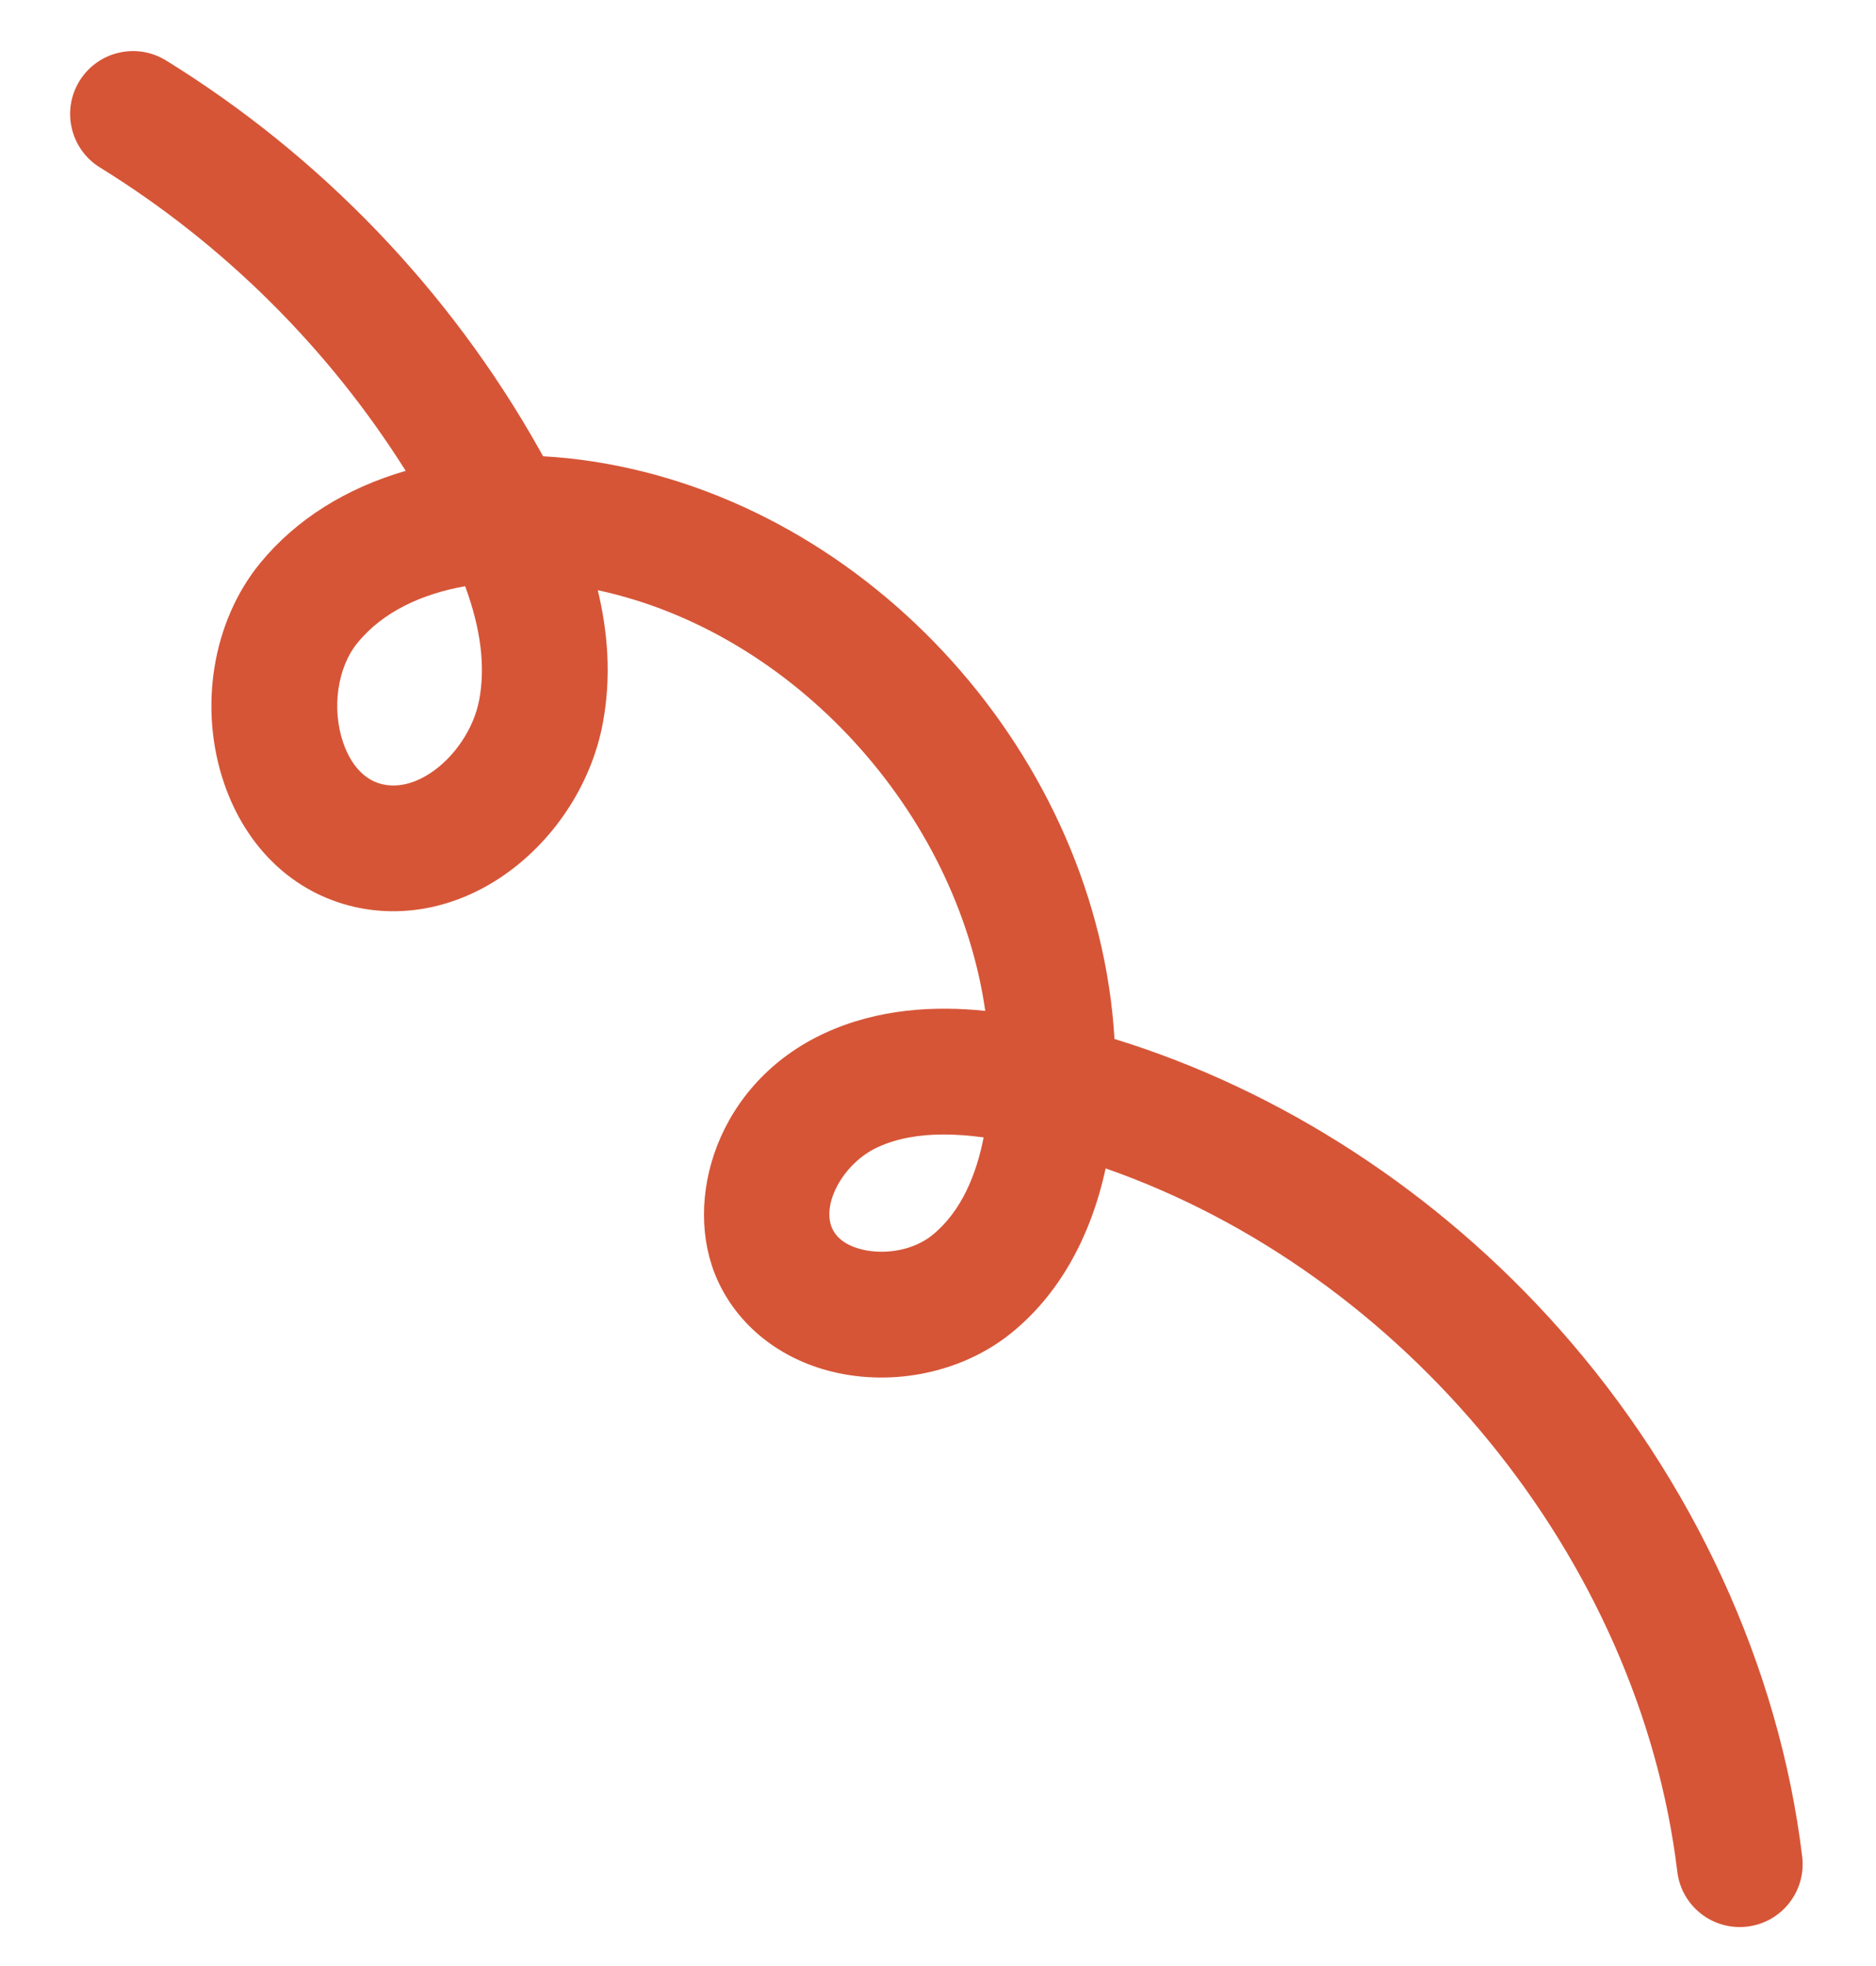 <svg xmlns="http://www.w3.org/2000/svg" id="Calque_1" data-name="Calque 1" viewBox="0 0 788.19 825.93"><defs><style>      .cls-1 {        fill: #d65537;      }    </style></defs><path class="cls-1" d="M42,70.37c51.91,32.07,96.01,75.89,128.45,127.46-24.94,7.22-46.11,20.38-61.16,38.78-20.06,24.52-25.98,60.89-15.08,92.64,9.3,27.11,29.26,45.99,54.76,51.79,20.37,4.63,41.98.36,60.84-12.03,22.35-14.69,38.6-39.08,43.48-65.26,3.63-19.5,2.07-38.38-2.14-55.77,82.37,17.67,150.86,93.4,162.8,176.74-21.01-2.16-44.77-1.03-67.18,9.23-45.65,20.9-60.31,70.55-45.35,103.82,8.62,19.17,26.24,33.23,48.36,38.59,25.87,6.26,54.48.17,74.65-15.92,19.97-15.92,33.69-39.97,40.1-69.53,125.38,43.81,224.22,163.46,240.18,295.49,1.62,13.41,13.02,23.26,26.2,23.26,1.06,0,2.13-.06,3.21-.19,14.49-1.75,24.81-14.92,23.06-29.41-9.64-79.73-45.9-158.5-102.1-221.79-51.05-57.5-116.74-100.17-186.83-121.74-6.93-117.77-102.02-224.66-219.29-242.66-7.02-1.08-13.96-1.79-20.78-2.16-.62-1.13-1.24-2.23-1.85-3.32C188.85,121.88,134.72,65.53,69.78,25.41c-12.42-7.67-28.7-3.82-36.37,8.59-7.67,12.42-3.82,28.7,8.59,36.37ZM391.48,519.12c-7.45,5.94-19.2,8.3-29.26,5.87-4.4-1.06-10.16-3.47-12.59-8.89-4.68-10.41,4.98-27.61,19.14-34.1,7.78-3.56,16.89-5.34,27.71-5.34,5.19,0,10.77.41,16.79,1.23-2.94,15.02-9.13,31.13-21.8,41.23ZM201.33,294.08c-2.23,11.95-10.29,24.03-20.54,30.77-4.77,3.13-12.12,6.48-20.08,4.67-9.93-2.26-14.6-11.88-16.5-17.42-4.94-14.39-2.47-31.67,6-42.02,10.92-13.35,27.49-20.63,45.22-23.78,6.65,18.11,8.53,33.7,5.91,47.78Z"></path></svg>